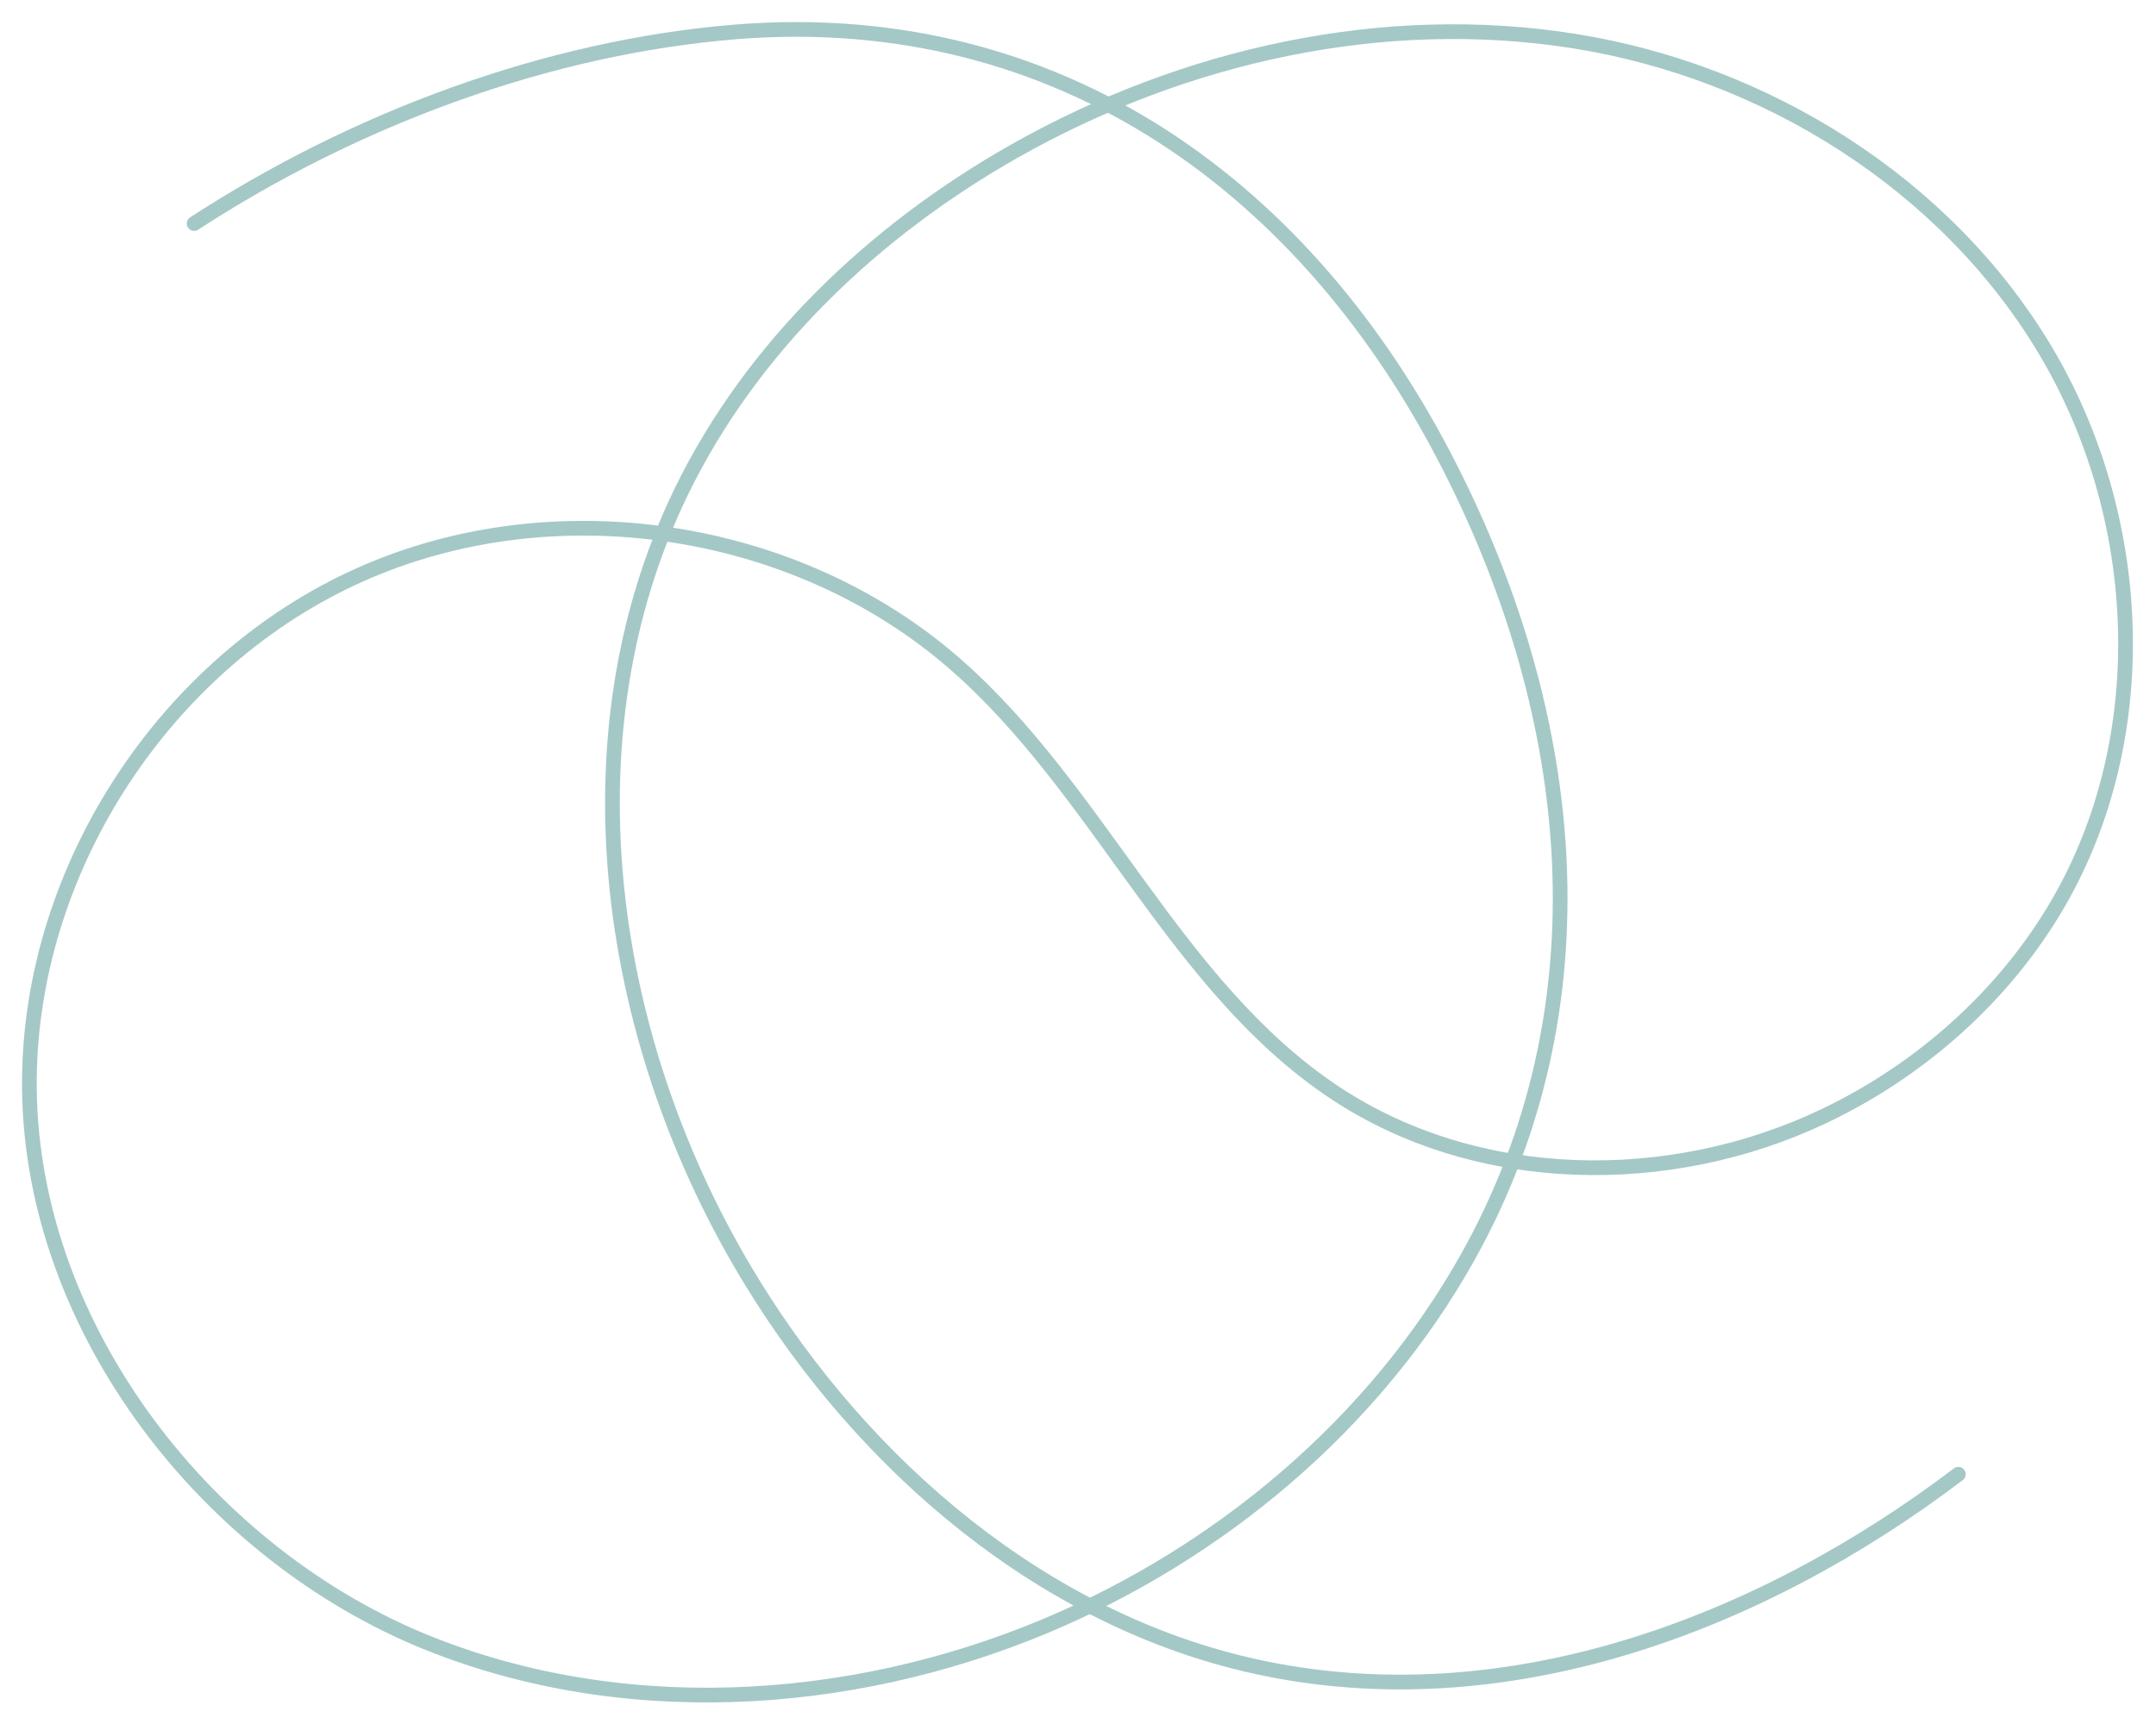<?xml version="1.0" encoding="UTF-8"?><svg id="Layer_1" xmlns="http://www.w3.org/2000/svg" viewBox="0 0 36.65 29.31"><path d="M3.3,3.8C6.02,2.03,9.29,.8,12.53,.54c5.48-.43,9.72,2.66,12.13,7.43,2.15,4.24,2.68,9.13,.29,13.4-1.58,2.82-4.2,5.02-7.18,6.27-3.37,1.41-7.3,1.63-10.66,.22C3.4,26.29,.45,22.42,.5,18.32c.04-3.6,2.33-7.08,5.62-8.55s7.41-.85,10.12,1.52c2.46,2.15,3.74,5.49,6.46,7.29,2.42,1.6,5.69,1.64,8.31,.39,1.64-.78,3.07-2.05,3.98-3.62,1.65-2.85,1.46-6.59-.23-9.41S30.02,1.22,26.77,.7s-6.64,.24-9.51,1.86c-2.39,1.35-4.48,3.33-5.68,5.8-2.05,4.22-1.25,9.44,1.2,13.43,1.93,3.15,4.97,5.75,8.57,6.54,4.24,.93,8.58-.72,11.94-3.27" fill="none" opacity=".5" stroke="#4a928f" stroke-linecap="round" stroke-linejoin="round" stroke-width=".25"/></svg>